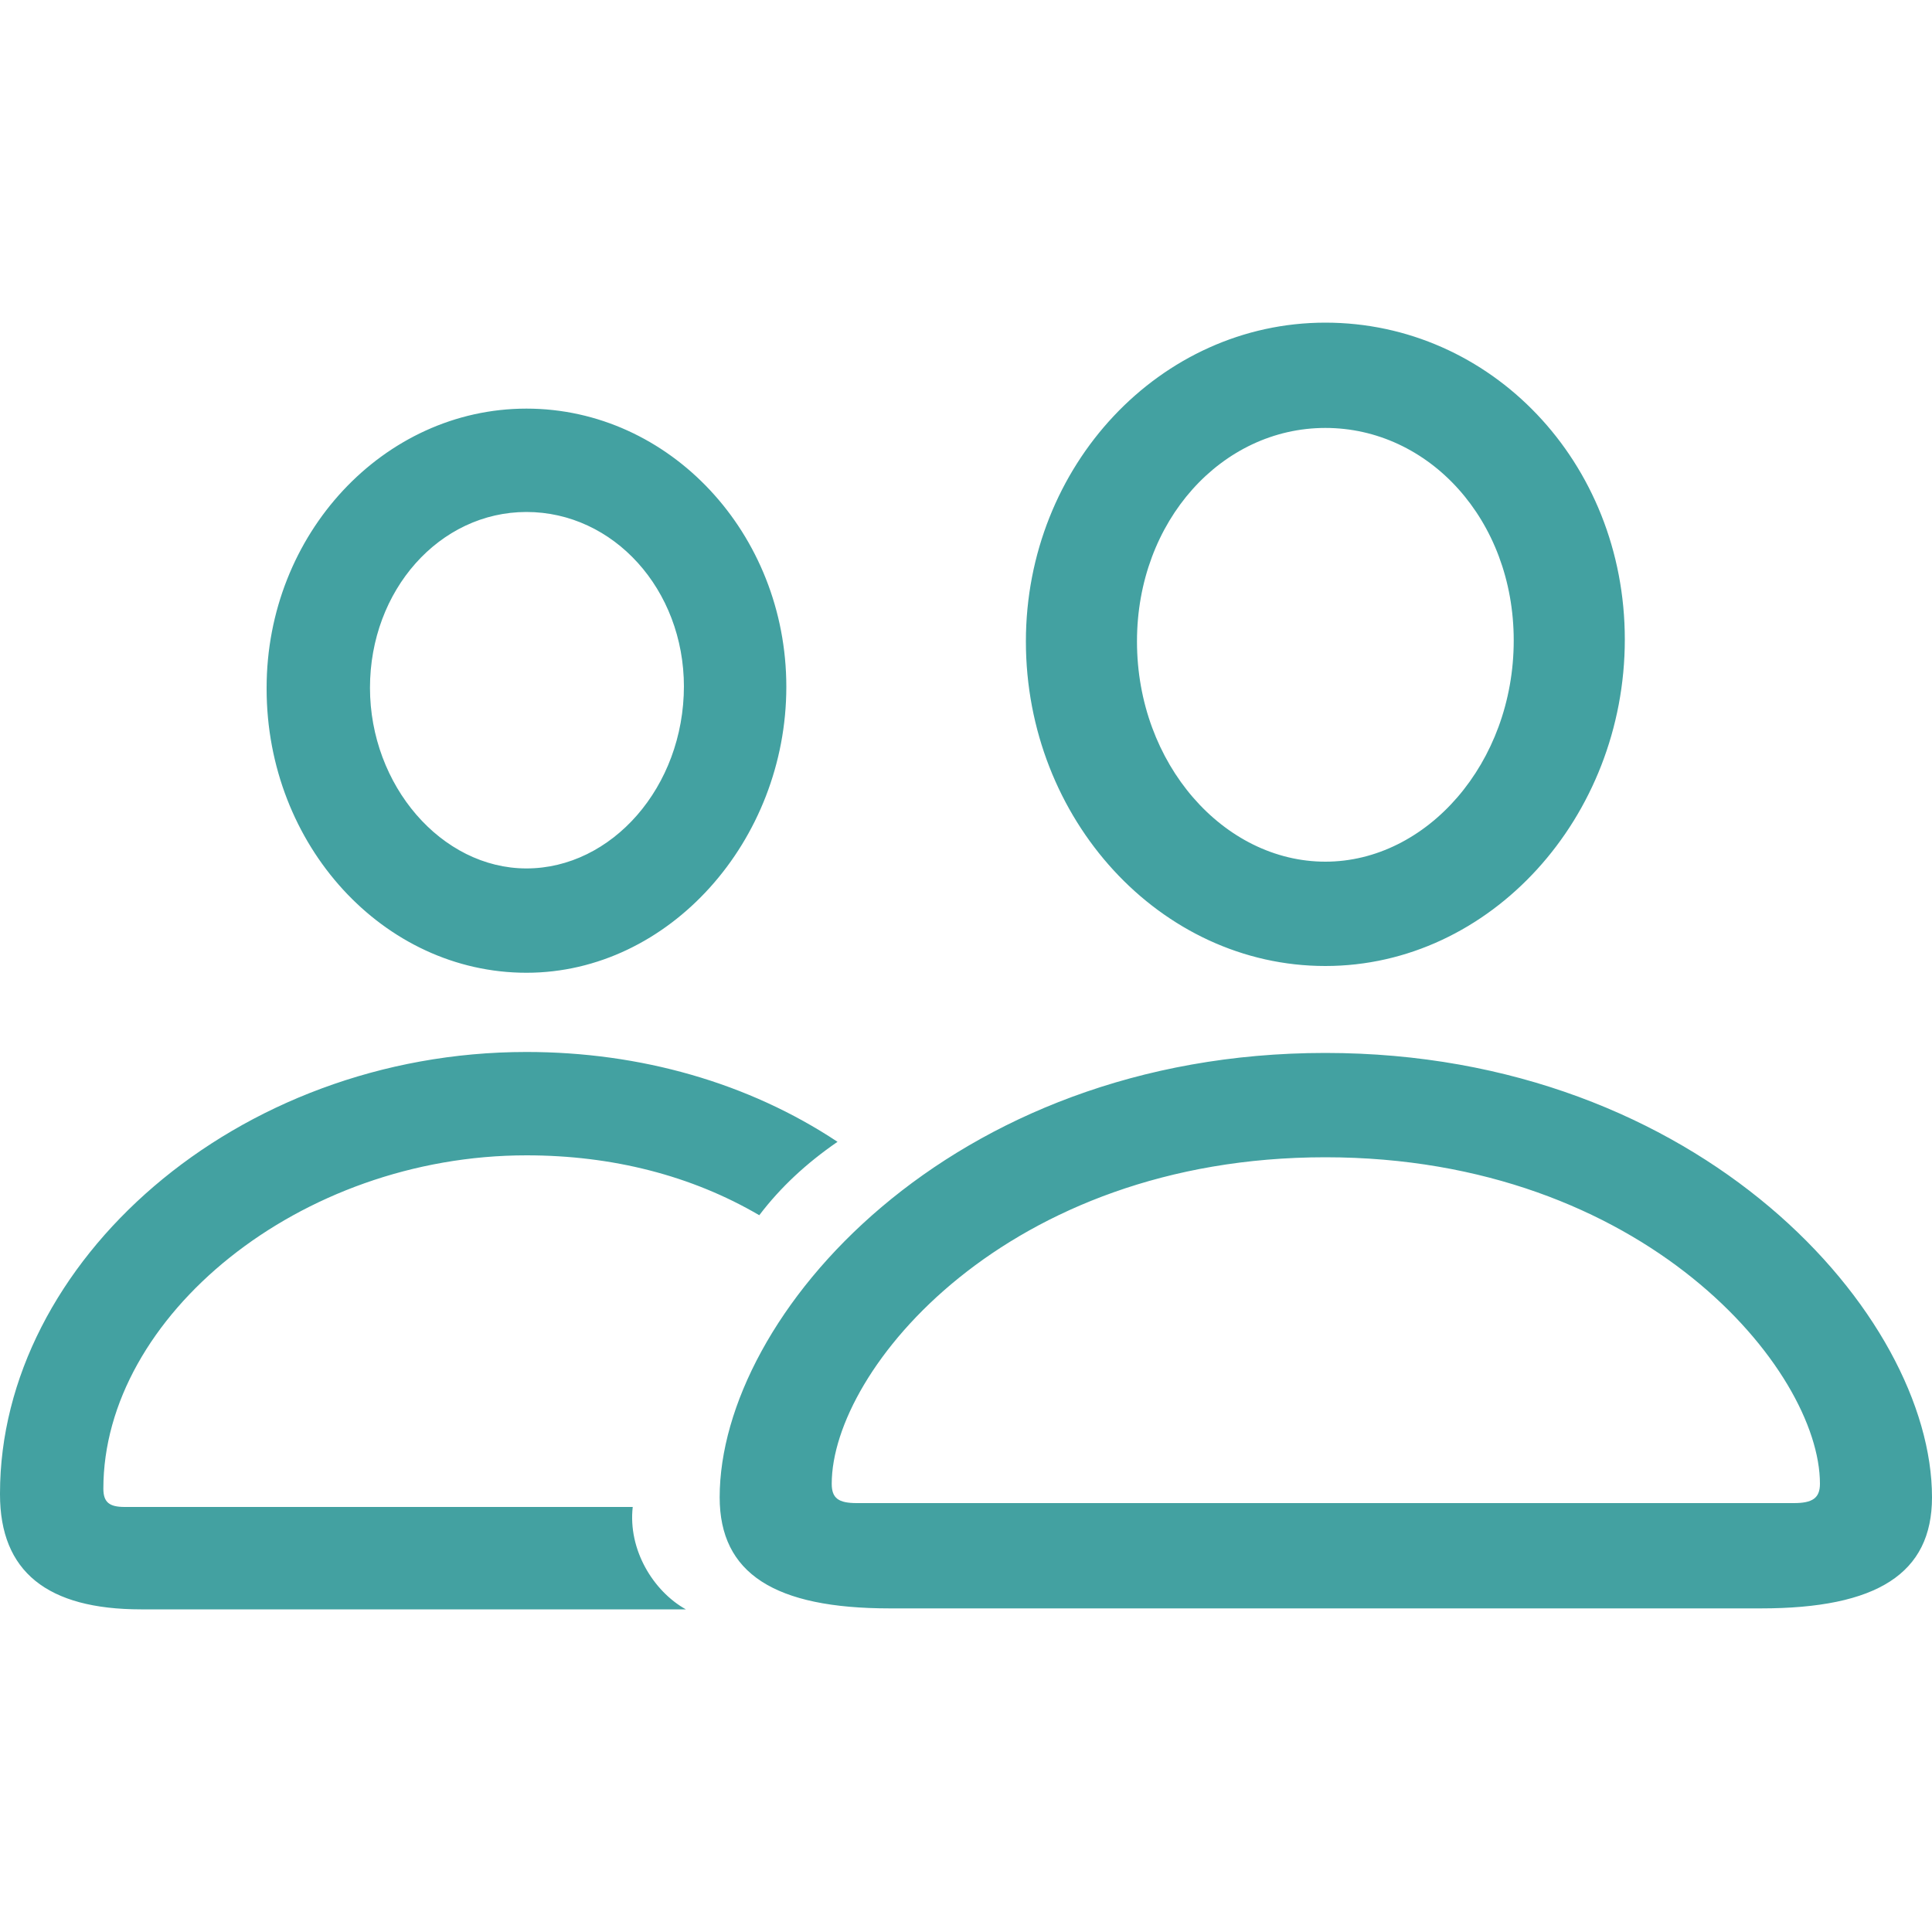 <?xml version="1.0" encoding="UTF-8"?>
<svg xmlns="http://www.w3.org/2000/svg" width="48" height="48" viewBox="0 0 48 48" fill="none">
  <path d="M0 37.104C0 31.368 5.856 26.136 13.08 26.136C15.912 26.136 18.6 26.904 20.808 28.368C20.04 28.896 19.392 29.496 18.864 30.192C17.184 29.208 15.216 28.704 13.08 28.704C7.44 28.704 2.568 32.712 2.568 36.984C2.568 37.32 2.712 37.44 3.096 37.44H15.72C15.6 38.496 16.224 39.528 17.04 39.984H3.504C1.176 39.984 0 39.048 0 37.128V37.104ZM6.624 17.088C6.624 13.272 9.528 10.152 13.08 10.152C16.632 10.152 19.536 13.248 19.536 17.064C19.536 20.88 16.632 24.168 13.08 24.168C9.528 24.168 6.624 21 6.624 17.112V17.088ZM16.992 17.064C16.992 14.64 15.24 12.72 13.08 12.72C10.92 12.72 9.192 14.664 9.192 17.088C9.192 19.512 10.968 21.576 13.08 21.576C15.192 21.576 16.992 19.56 16.992 17.04V17.064ZM17.88 37.2C17.88 32.688 23.592 26.16 32.928 26.16C42.264 26.16 48 32.688 48 37.2C48 39.096 46.632 39.96 43.752 39.96H22.104C19.248 39.96 17.88 39.096 17.88 37.2ZM44.568 37.344C45.024 37.344 45.216 37.224 45.216 36.864C45.216 34.032 40.848 28.752 32.928 28.752C25.008 28.752 20.664 34.032 20.664 36.864C20.664 37.224 20.832 37.344 21.288 37.344H44.592H44.568ZM25.488 15.936C25.488 11.568 28.824 8.016 32.928 8.016C37.032 8.016 40.368 11.472 40.368 15.888C40.368 20.304 37.032 24 32.928 24C28.824 24 25.488 20.352 25.488 15.936ZM37.608 15.912C37.608 12.912 35.496 10.632 32.928 10.632C30.36 10.632 28.248 12.936 28.248 15.936C28.248 18.984 30.408 21.408 32.928 21.408C35.448 21.408 37.608 18.96 37.608 15.912Z" fill="#43A1A1"></path>
</svg>

